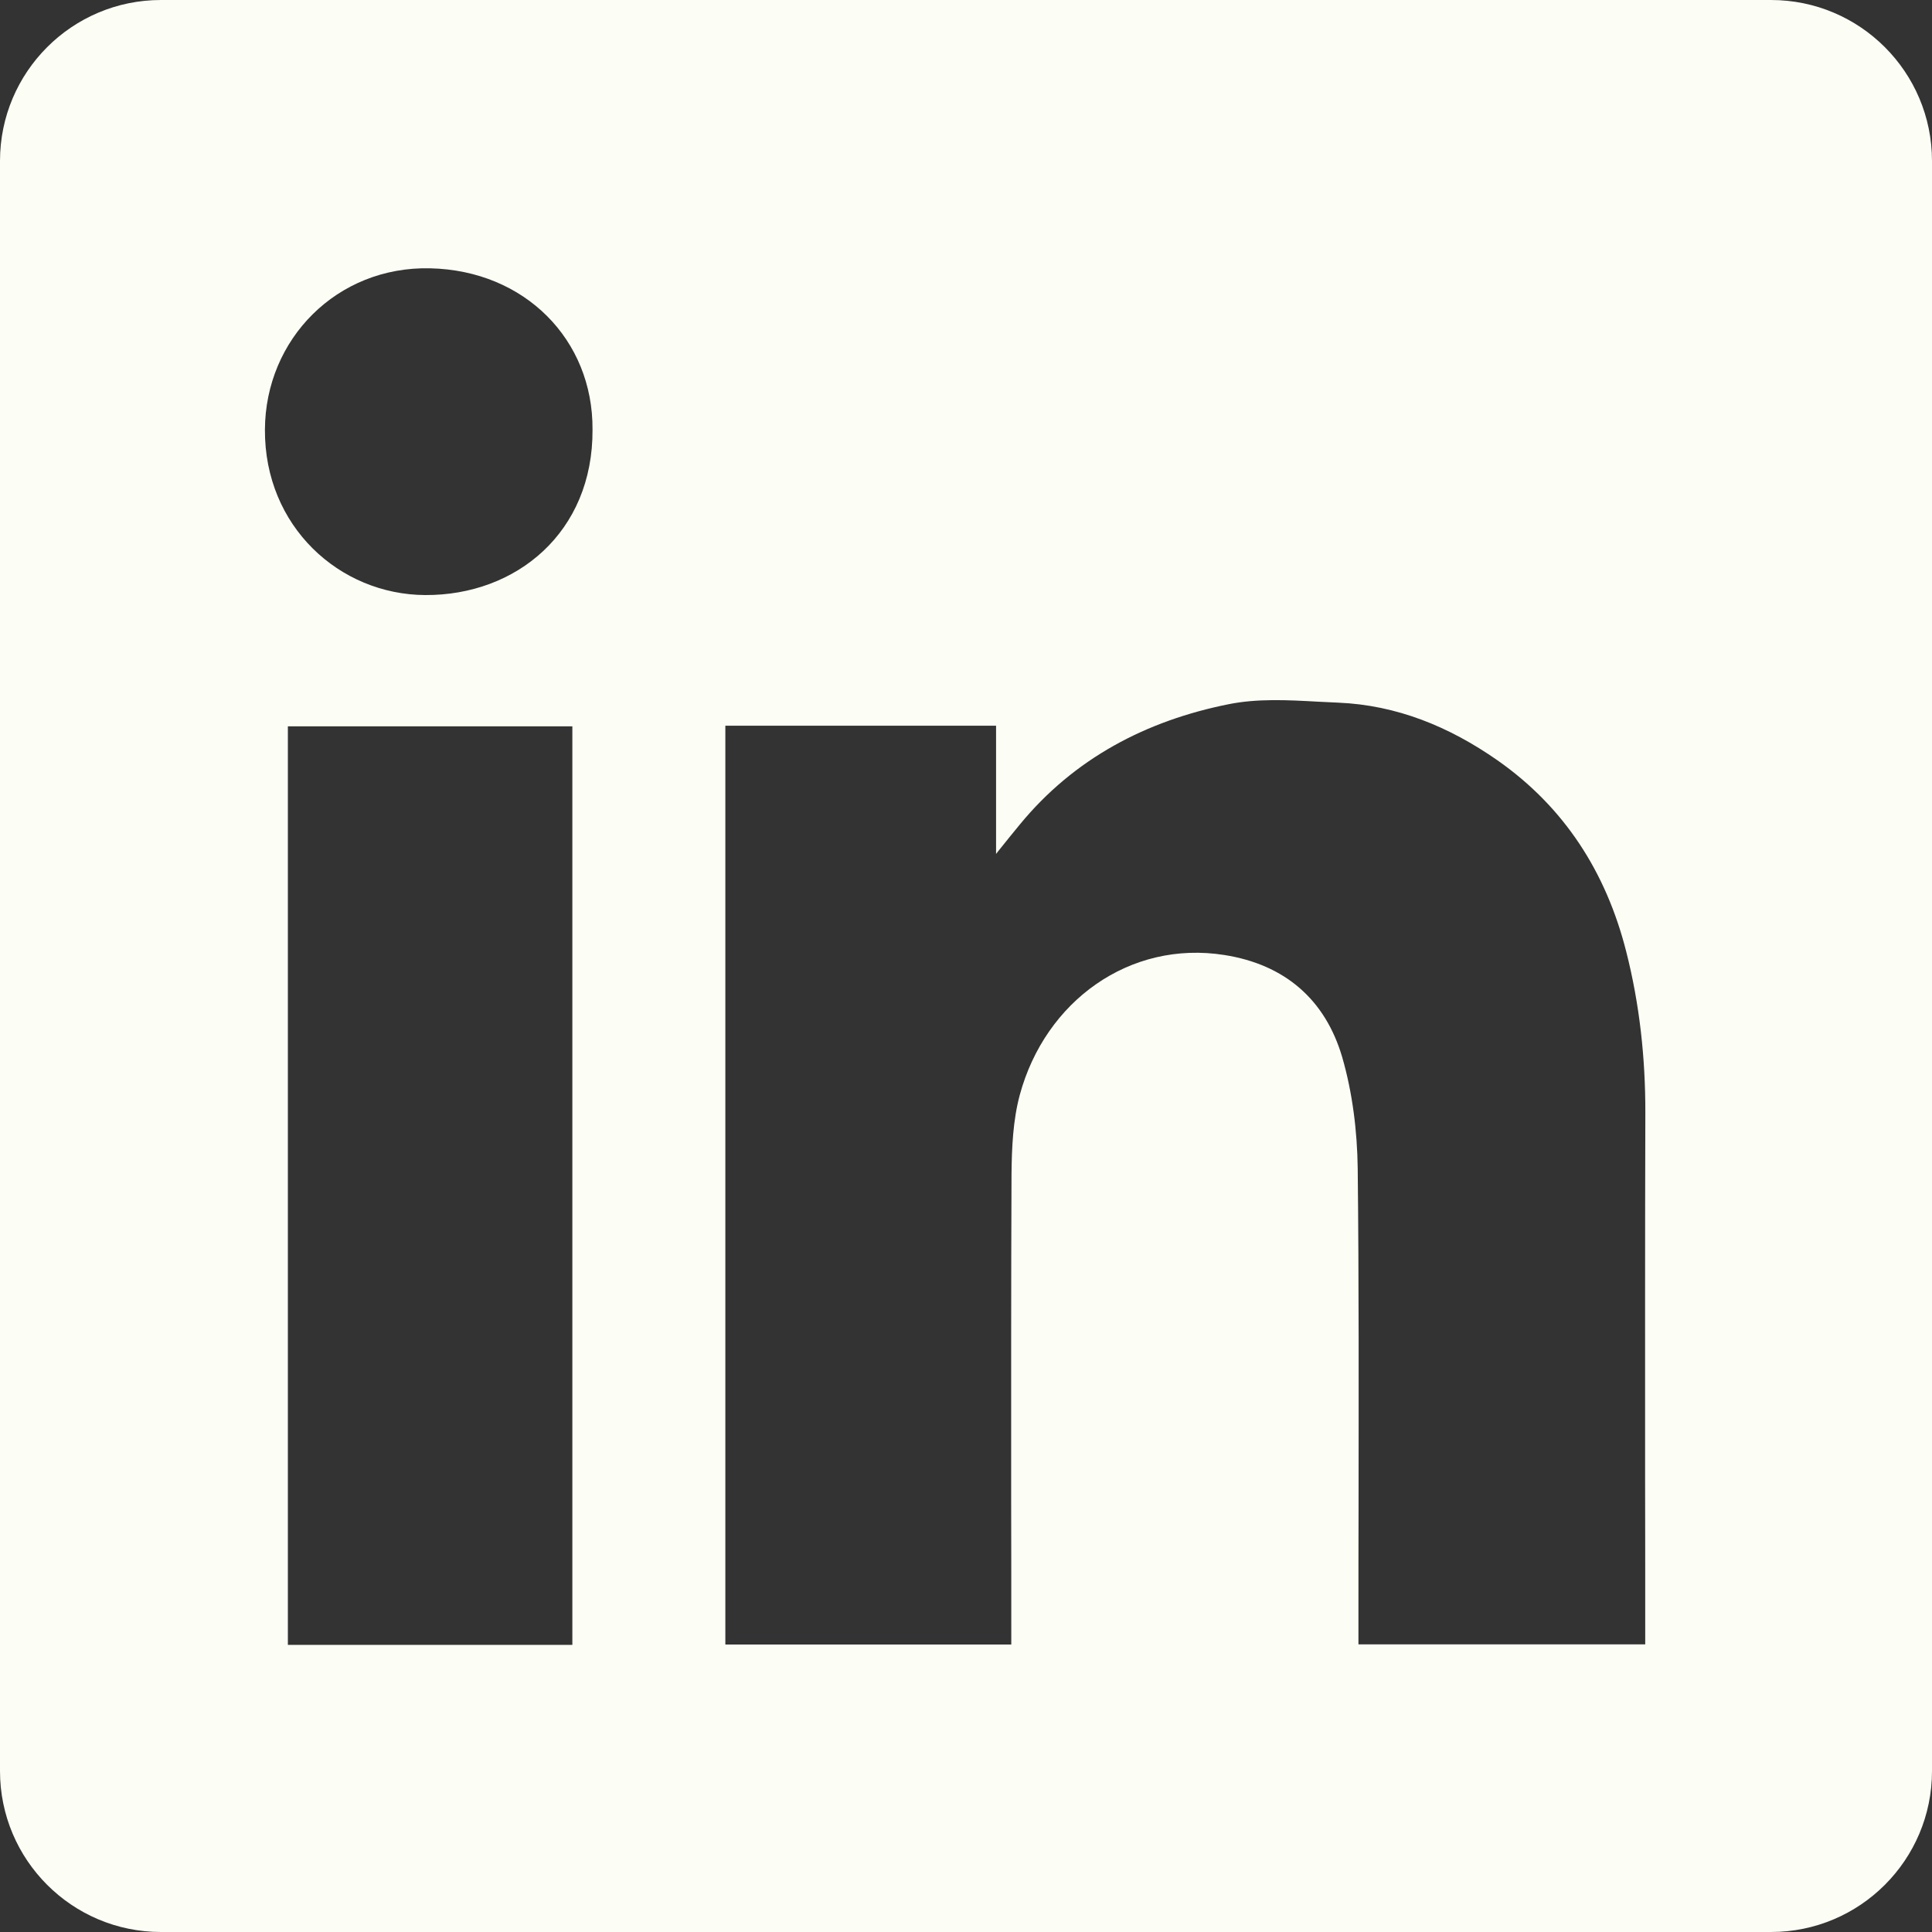 <svg width="16" height="16" viewBox="0 0 16 16" fill="none" xmlns="http://www.w3.org/2000/svg">
<rect x="0" y="0" width="16" height="16" fill="#333333" stroke="none"/>
<path fill-rule="evenodd" clip-rule="evenodd" d="M1.333 0C0.597 0 0 0.597 0 1.333V14.667C0 15.403 0.597 16 1.333 16H14.667C15.403 16 16 15.403 16 14.667V1.333C16 0.597 15.403 0 14.667 0H1.333ZM4.907 3.558C4.912 4.408 4.276 4.932 3.521 4.928C2.81 4.924 2.19 4.358 2.194 3.559C2.197 2.808 2.791 2.204 3.562 2.222C4.345 2.239 4.912 2.813 4.907 3.558ZM8.249 6.01H6.009H6.007V13.619H8.375V13.442C8.375 13.104 8.375 12.766 8.374 12.428C8.374 11.527 8.373 10.625 8.377 9.724C8.379 9.505 8.389 9.278 8.445 9.069C8.656 8.289 9.357 7.785 10.14 7.909C10.642 7.988 10.975 8.279 11.115 8.753C11.201 9.049 11.24 9.368 11.244 9.677C11.254 10.608 11.252 11.539 11.251 12.47C11.25 12.799 11.25 13.128 11.25 13.457V13.618H13.625V13.435C13.625 13.034 13.625 12.632 13.624 12.23C13.624 11.226 13.623 10.222 13.626 9.218C13.627 8.764 13.579 8.317 13.467 7.878C13.301 7.225 12.957 6.685 12.399 6.295C12.002 6.018 11.567 5.839 11.081 5.819C11.026 5.817 10.97 5.814 10.914 5.811C10.665 5.797 10.412 5.784 10.175 5.832C9.495 5.968 8.897 6.279 8.446 6.828C8.394 6.891 8.342 6.955 8.266 7.05L8.249 7.072V6.01ZM2.384 13.622H4.74V6.015H2.384V13.622Z" fill="#FCFDF5"/>
</svg>
